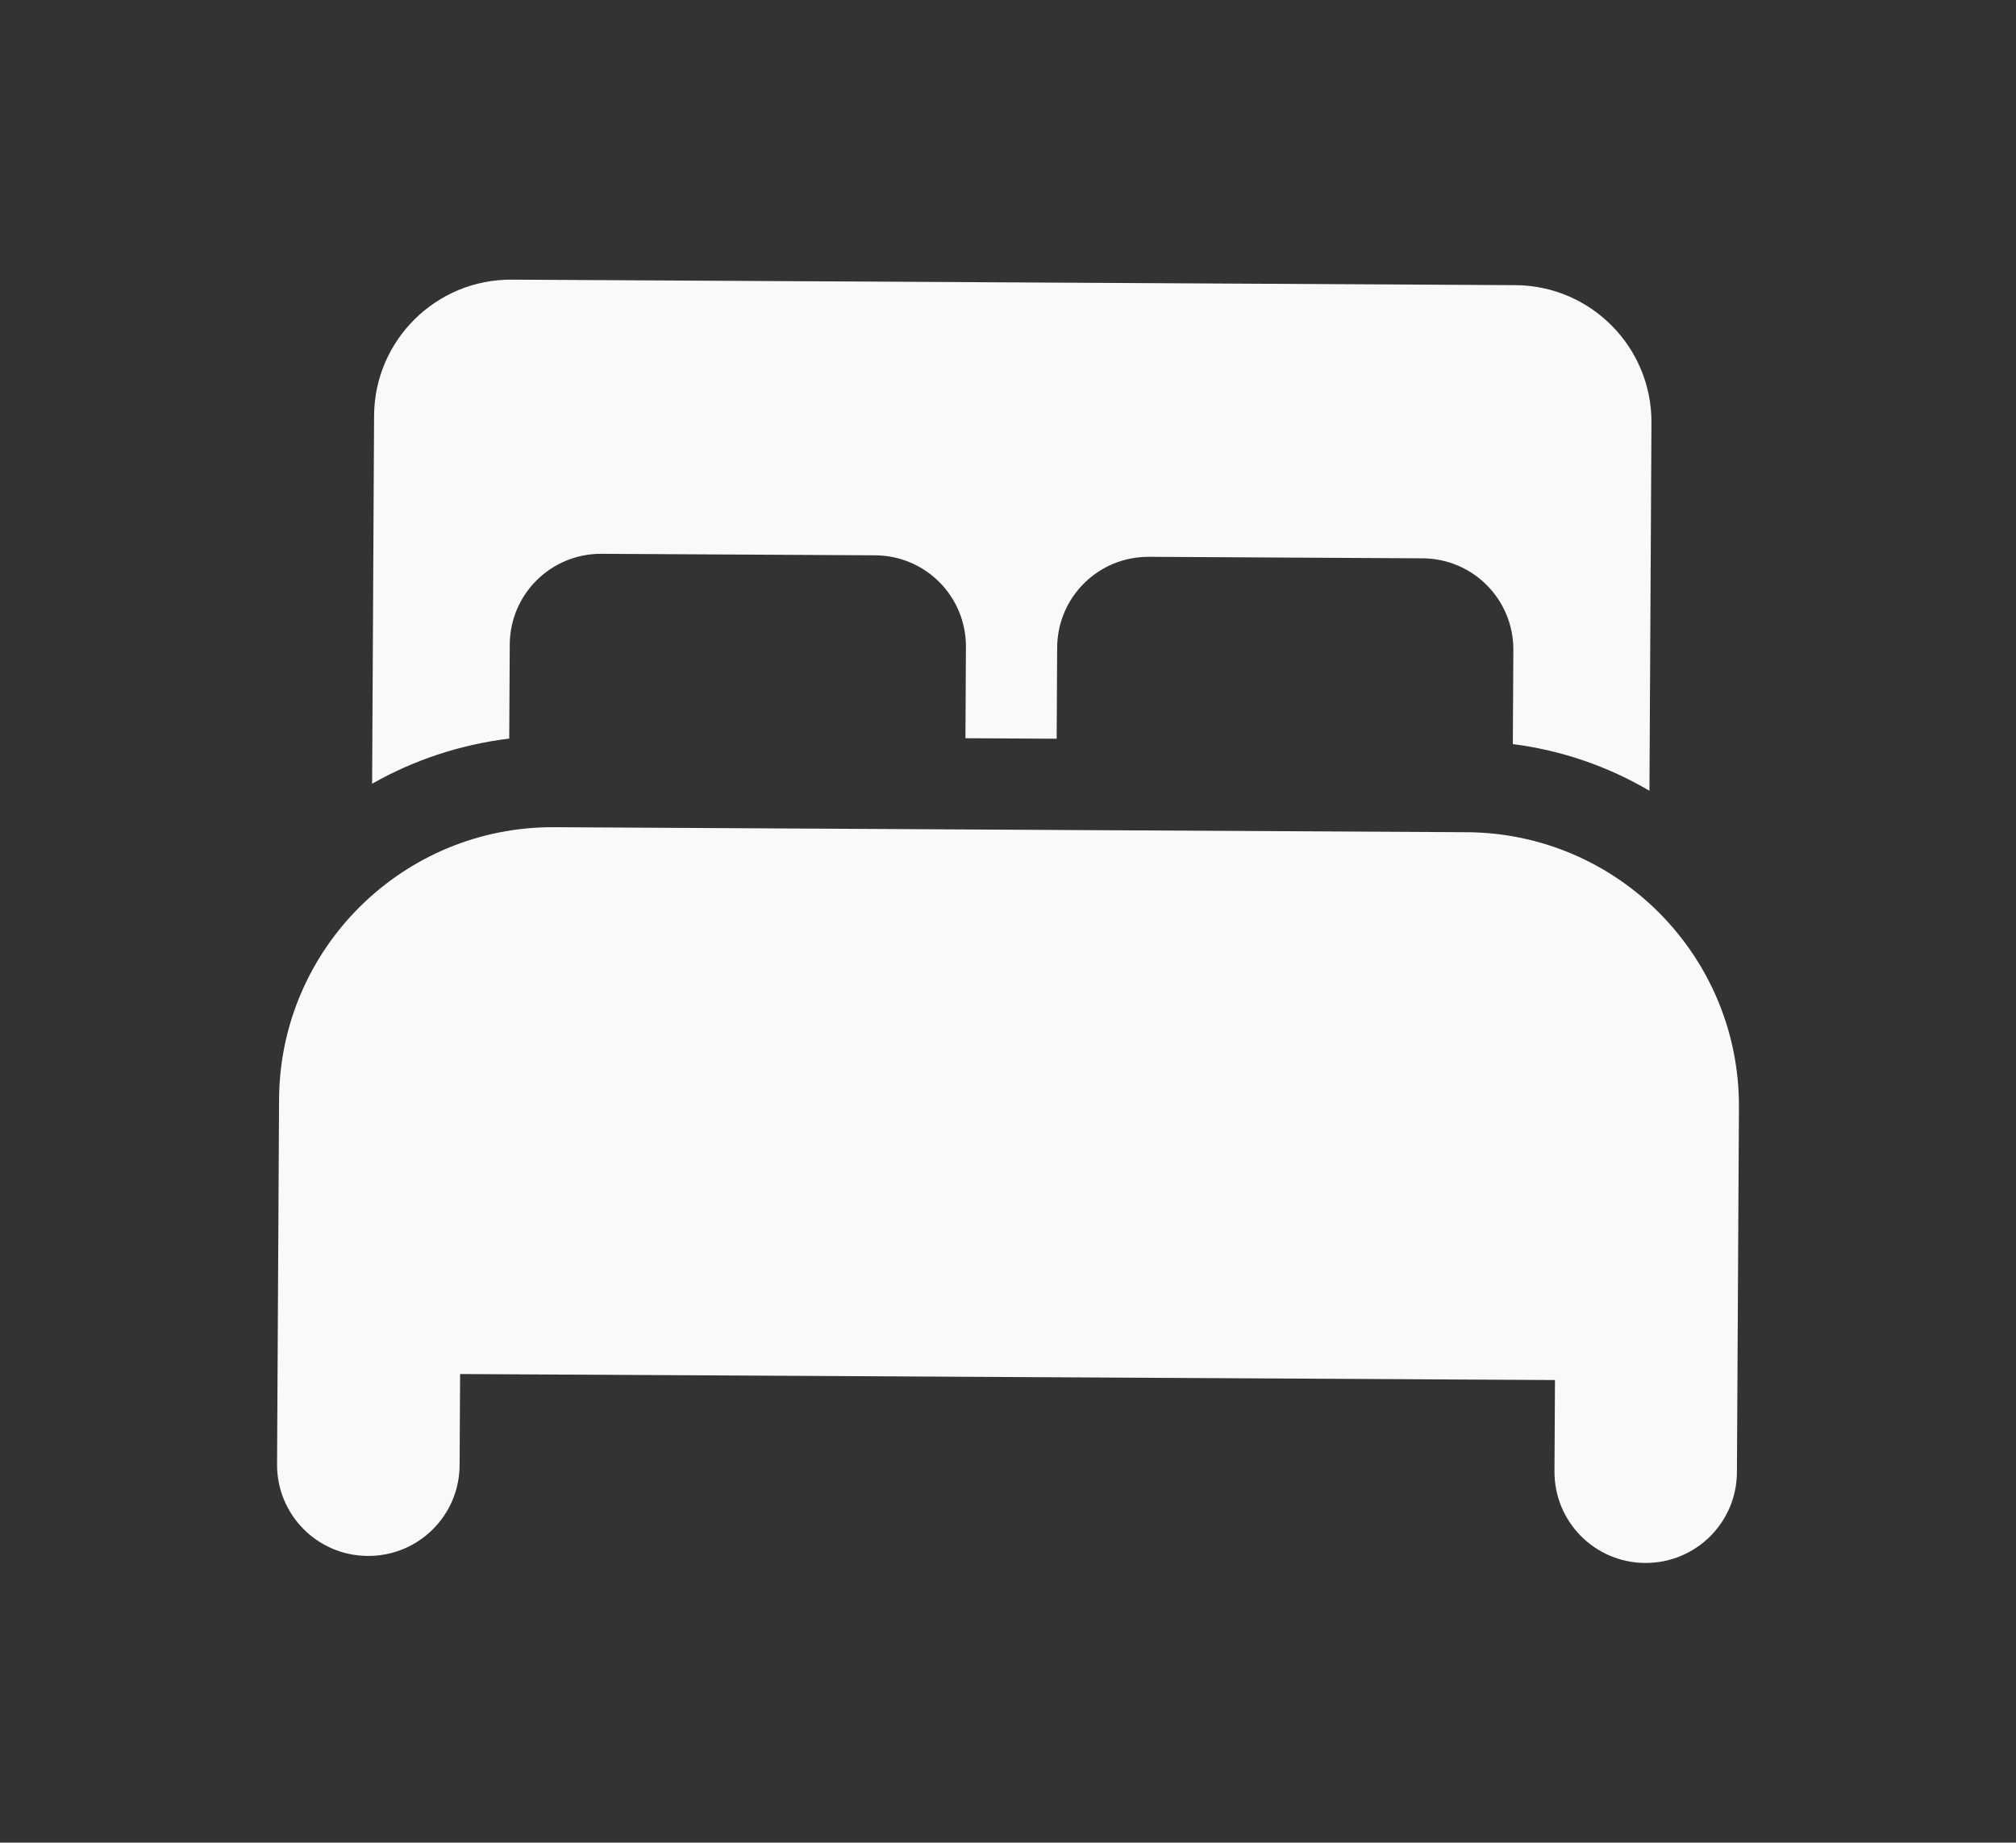 <?xml version="1.0" encoding="UTF-8" standalone="no"?>
<svg
   xmlns:dc="http://purl.org/dc/elements/1.1/"
   xmlns:cc="http://creativecommons.org/ns#"
   xmlns:rdf="http://www.w3.org/1999/02/22-rdf-syntax-ns#"
   xmlns:svg="http://www.w3.org/2000/svg"
   xmlns="http://www.w3.org/2000/svg"
   xmlns:sodipodi="http://sodipodi.sourceforge.net/DTD/sodipodi-0.dtd"
   xmlns:inkscape="http://www.inkscape.org/namespaces/inkscape"
   viewBox="0 0 44.197 40.406"
   version="1.1"
   id="svg4"
   sodipodi:docname="Bett.svg"
   width="44.197"
   height="40.406"
   inkscape:version="1.0 (4035a4fb49, 2020-05-01)">
  <rect x="0" y="0" width="44.197" height="40.406" fill="#333333" stroke="none"/>
  <defs
     id="defs8" />
  <sodipodi:namedview
     inkscape:snap-center="true"
     inkscape:document-rotation="0"
     pagecolor="#ffffff"
     bordercolor="#666666"
     borderopacity="1"
     objecttolerance="10"
     gridtolerance="10"
     guidetolerance="10"
     inkscape:pageopacity="0"
     inkscape:pageshadow="2"
     inkscape:window-width="1860"
     inkscape:window-height="888"
     id="namedview6"
     showgrid="false"
     inkscape:zoom="4.9264142"
     inkscape:cx="71.152962"
     inkscape:cy="41.710957"
     inkscape:window-x="907"
     inkscape:window-y="76"
     inkscape:window-maximized="0"
     inkscape:current-layer="svg4" />
  <!--!Font Awesome Pro 6.5.2 by @fontawesome - https://fontawesome.com License - https://fontawesome.com/license (Commercial License) Copyright 2024 Fonticons, Inc.-->
  <rect
     style="opacity:0.94;fill:none;stroke:#d3bc5f;stroke-width:0;stroke-dasharray:none;paint-order:stroke fill markers"
     id="rect12"
     width="44.197"
     height="40.406"
     x="5e-07"
     y="5e-07" />
  <path
     style="stroke-width:0.063;fill:#f9f9f9"
     d="m 8.201,9.116 c 0.009,-1.656 1.36,-2.993 3.017,-2.984 l 22.003,0.121 c 1.656,0.009 2.993,1.36 2.984,3.017 l -0.044,8.07 c -0.903,-0.53 -1.914,-0.886 -2.995,-1.023 1.24e-4,-0.019 2.49e-4,-0.044 3.2e-4,-0.063 l 0.011,-2 c 0.006,-1.106 -0.883,-2.005 -1.989,-2.011 l -6.001,-0.033 c -1.106,-0.006 -2.005,0.883 -2.011,1.989 l -0.011,2 -2,-0.011 0.011,-2 c 0.006,-1.106 -0.883,-2.005 -1.989,-2.011 l -6.001,-0.033 c -1.106,-0.006 -2.005,0.883 -2.011,1.989 l -0.011,2 c -1.25e-4,0.019 -2.51e-4,0.044 -3.11e-4,0.063 -1.082,0.132 -2.103,0.476 -3.006,0.99 z M 6.118,24.107 c 0.018,-3.313 2.721,-5.986 6.034,-5.968 l 20.003,0.11 c 3.313,0.018 5.986,2.721 5.968,6.034 l -0.044,8.001 c -0.006,1.106 -0.905,1.995 -2.011,1.989 -1.106,-0.006 -1.995,-0.905 -1.989,-2.011 l 0.011,-2 -24.003,-0.132 -0.011,2 c -0.006,1.106 -0.905,1.995 -2.011,1.989 C 6.957,34.114 6.068,33.215 6.074,32.108 Z"
     id="path482" />
</svg>
